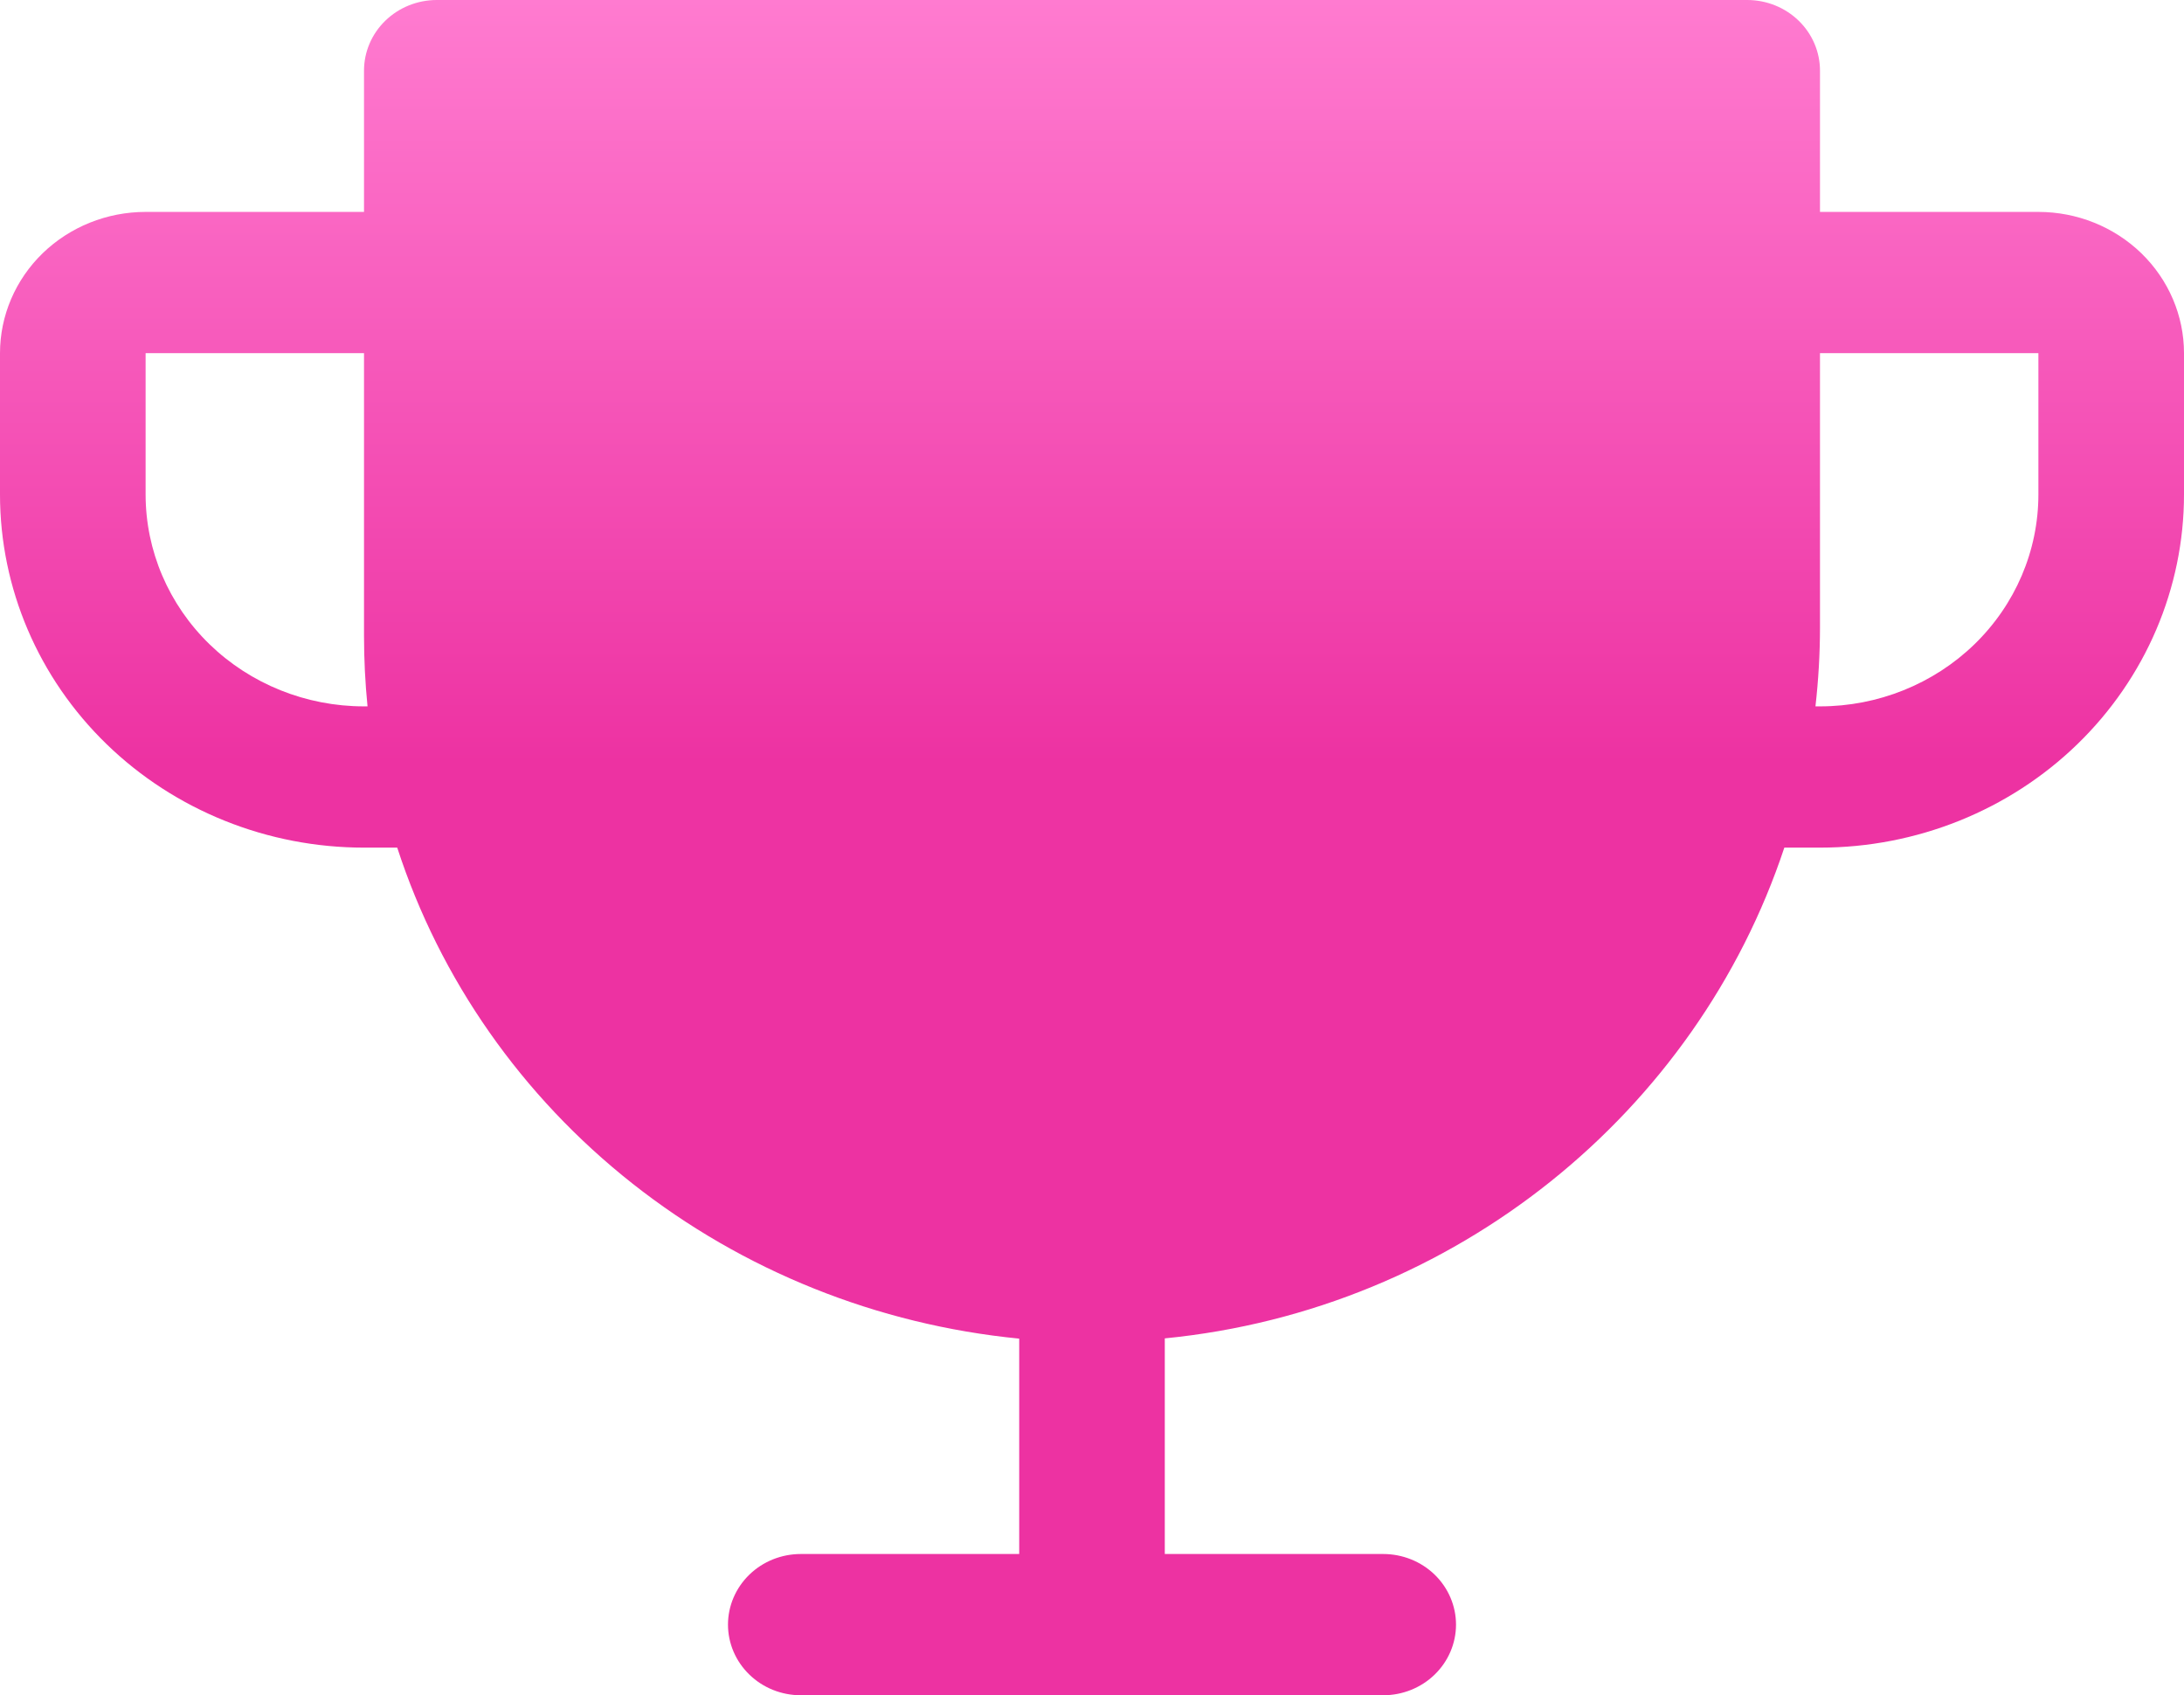 <svg width="67" height="52" viewBox="0 0 67 52" fill="none" xmlns="http://www.w3.org/2000/svg">
<path d="M62.533 6.5H55.833V2.167C55.833 1.592 55.598 1.041 55.179 0.635C54.76 0.228 54.192 0 53.6 0H13.4C12.808 0 12.24 0.228 11.821 0.635C11.402 1.041 11.167 1.592 11.167 2.167V6.5H4.467C3.282 6.5 2.146 6.957 1.308 7.769C0.471 8.582 0 9.684 0 10.833V15.167C0 18.04 1.176 20.795 3.271 22.827C4.308 23.833 5.539 24.631 6.893 25.175C8.248 25.72 9.7 26 11.167 26H12.186C13.501 30.045 16.01 33.627 19.401 36.303C22.792 38.98 26.917 40.634 31.267 41.061V47.667H24.567C23.974 47.667 23.406 47.895 22.988 48.301C22.569 48.708 22.333 49.259 22.333 49.833C22.333 50.408 22.569 50.959 22.988 51.365C23.406 51.772 23.974 52 24.567 52H42.433C43.026 52 43.594 51.772 44.013 51.365C44.431 50.959 44.667 50.408 44.667 49.833C44.667 49.259 44.431 48.708 44.013 48.301C43.594 47.895 43.026 47.667 42.433 47.667H35.733V41.053C44.65 40.178 52.048 34.109 54.739 26H55.833C58.795 26 61.635 24.859 63.729 22.827C65.823 20.795 67 18.04 67 15.167V10.833C67 9.684 66.529 8.582 65.692 7.769C64.854 6.957 63.718 6.5 62.533 6.5ZM11.167 21.667C9.39 21.667 7.686 20.982 6.429 19.763C5.173 18.544 4.467 16.891 4.467 15.167V10.833H11.167V19.5C11.167 20.222 11.203 20.944 11.275 21.667H11.167ZM62.533 15.167C62.533 16.891 61.827 18.544 60.571 19.763C59.315 20.982 57.61 21.667 55.833 21.667H55.694C55.785 20.866 55.832 20.062 55.833 19.256V10.833H62.533V15.167Z" fill="url(#paint0_linear_273_640)"/>
<defs>
<linearGradient id="paint0_linear_273_640" x1="33.5" y1="0" x2="33.5" y2="52" gradientUnits="userSpaceOnUse">
<stop stop-color="#FF7BD0"/>
<stop offset="0.45" stop-color="#ED32A2"/>
</linearGradient>
</defs>
</svg>
